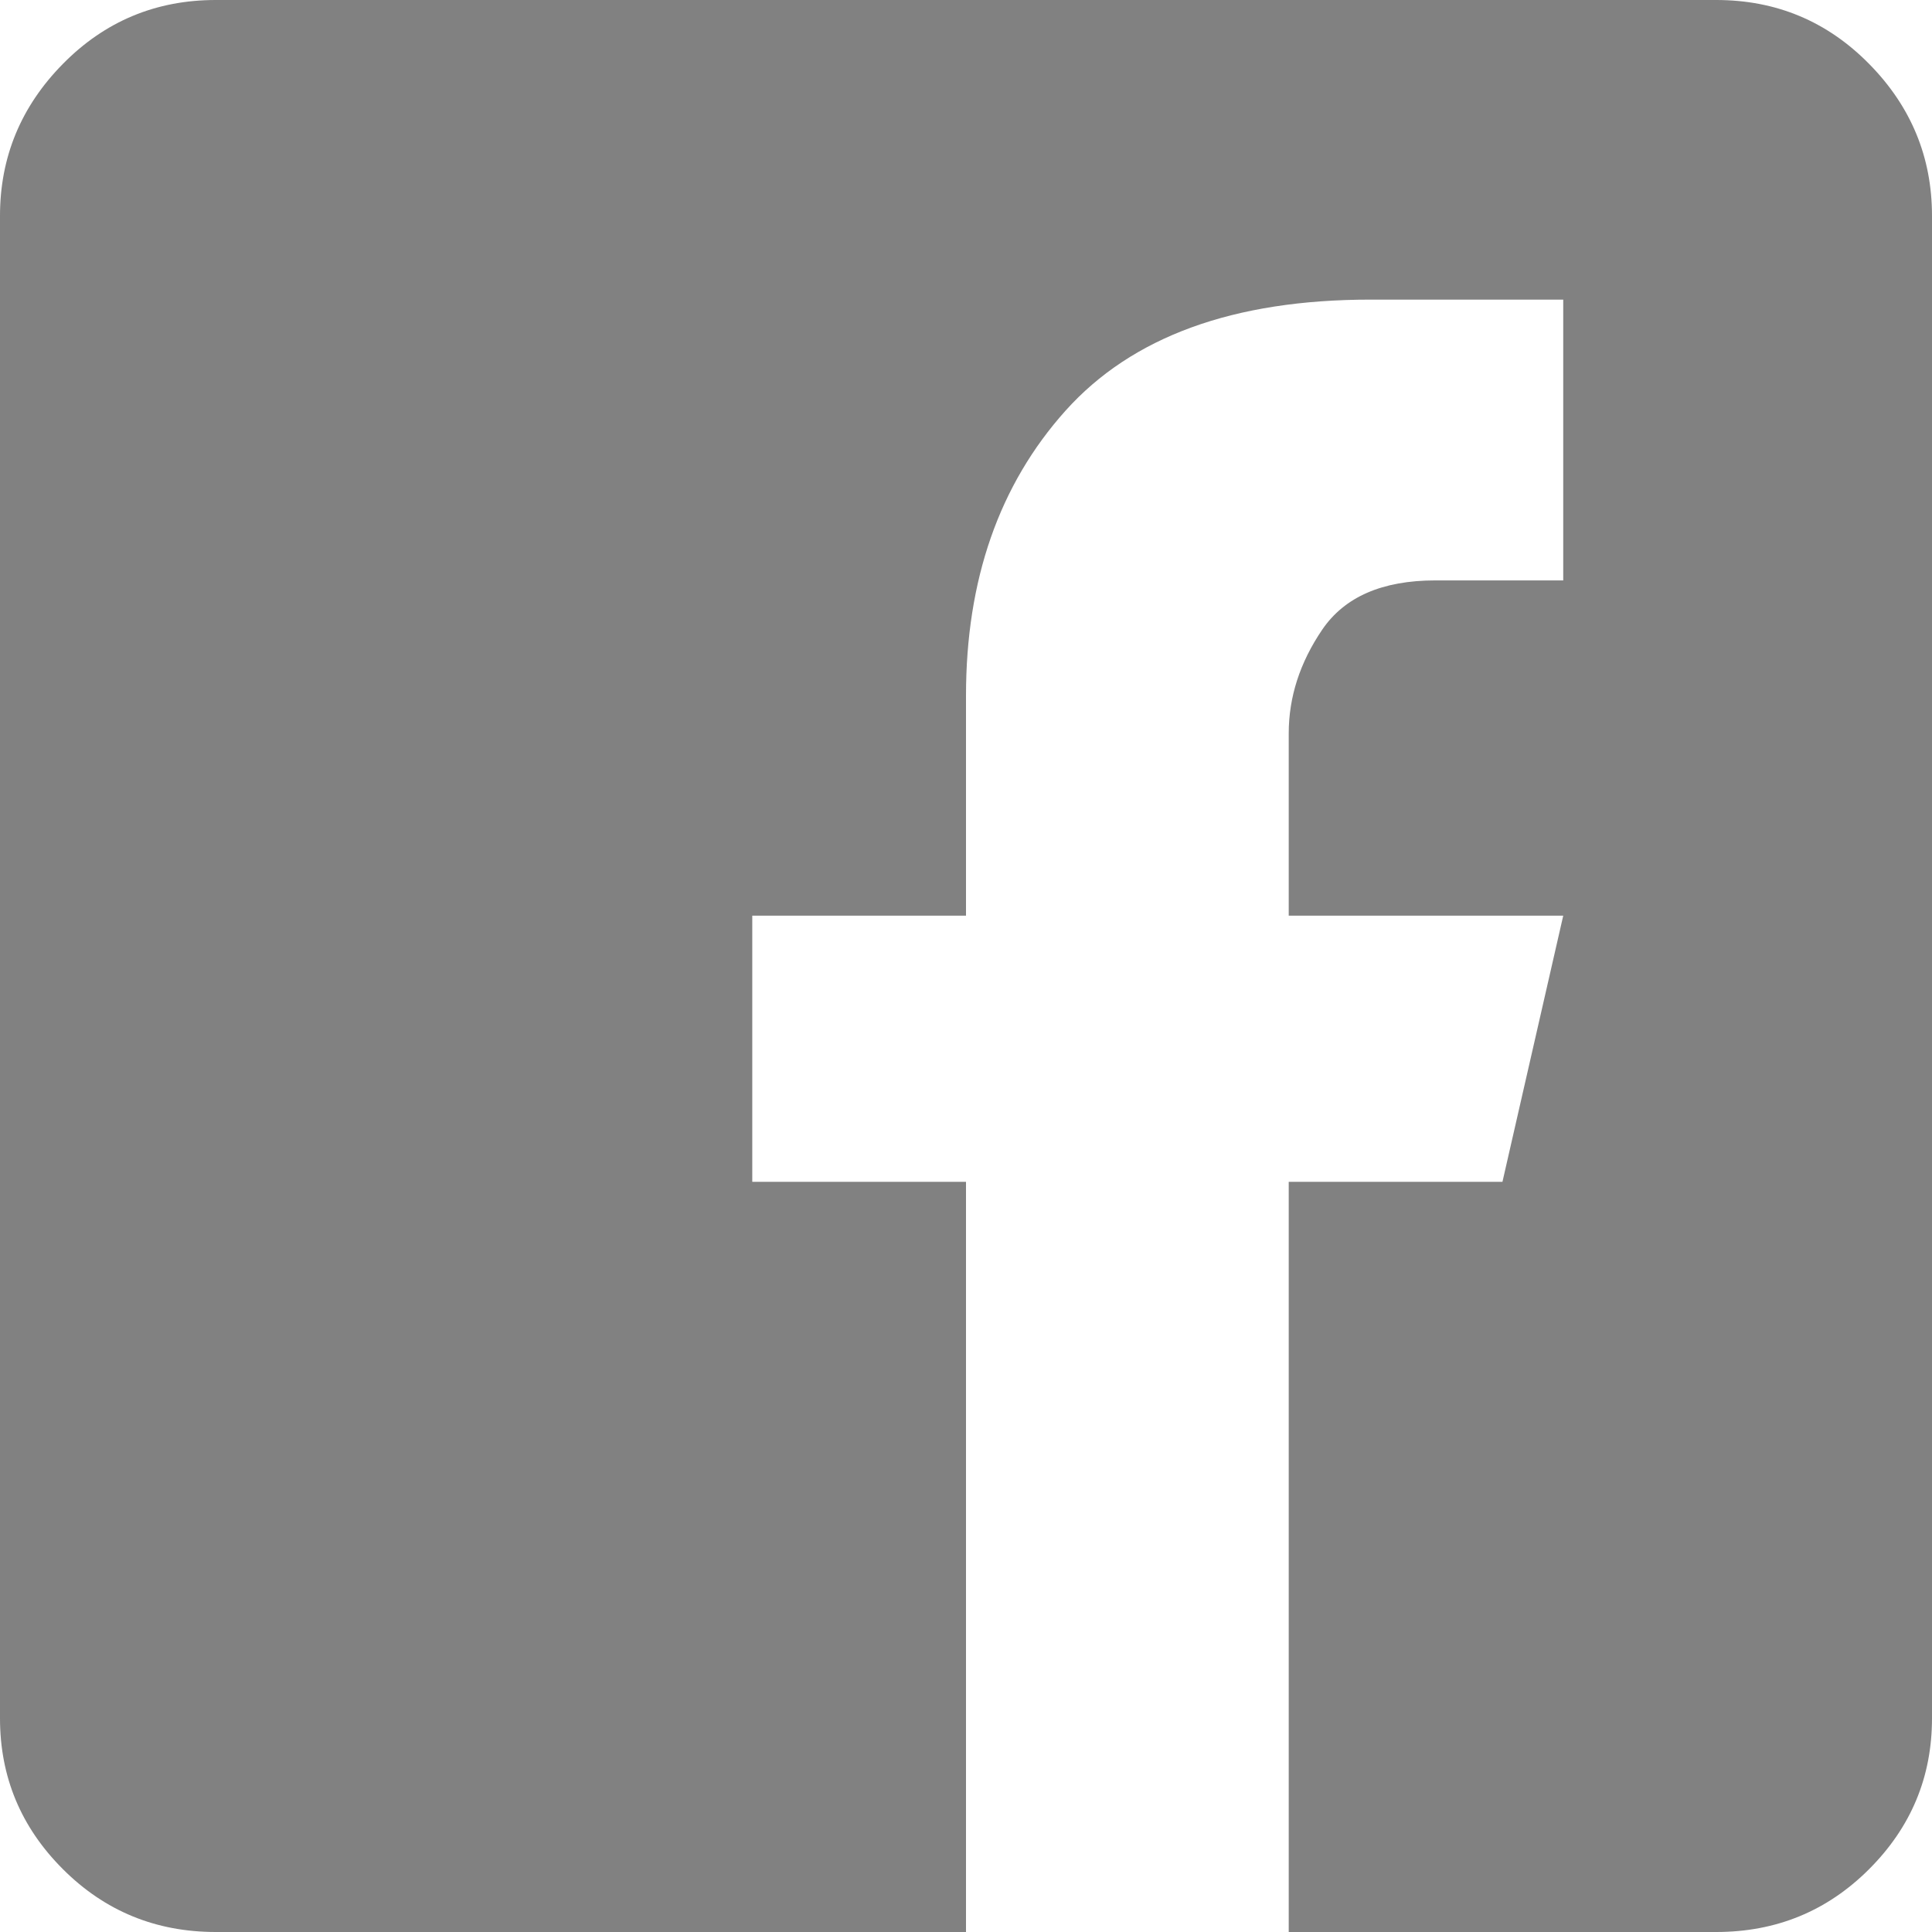 <?xml version="1.0" encoding="UTF-8"?>
<svg width="24px" height="24px" viewBox="0 0 24 24" version="1.1" xmlns="http://www.w3.org/2000/svg" xmlns:xlink="http://www.w3.org/1999/xlink">
    <!-- Generator: Sketch 54.1 (76490) - https://sketchapp.com -->
    <title>Fill 1</title>
    <desc>Created with Sketch.</desc>
    <g id="Page-1" stroke="none" stroke-width="1" fill="none" fill-rule="evenodd" opacity="0.496">
        <g id="Desktop-HD" transform="translate(-220, -667)" fill="#000000">
            <path d="M241.319,667 L222.681,667 C221.935,667 221.302,667.265 220.781,667.794 C220.26,668.323 220,668.952 220,669.681 L220,688.345 C220,689.074 220.26,689.698 220.781,690.219 C221.302,690.74 221.935,691 222.681,691 L232,691 L232,681.681 L229.345,681.681 L229.345,678.375 L232,678.375 L232,675.642 C232,674.202 232.412,673.022 233.236,672.102 C234.061,671.182 235.323,670.722 237.024,670.722 L239.419,670.722 L239.419,674.21 L237.831,674.21 C237.171,674.21 236.703,674.414 236.425,674.822 C236.148,675.23 236.009,675.659 236.009,676.111 L236.009,678.375 L239.419,678.375 L238.664,681.681 L236.009,681.681 L236.009,691 L241.319,691 C242.065,691 242.698,690.74 243.219,690.219 C243.74,689.698 244,689.074 244,688.345 L244,669.681 C244,668.952 243.74,668.323 243.219,667.794 C242.698,667.265 242.065,667 241.319,667 Z" id="Fill-1"></path>
        </g>
    </g>
</svg>